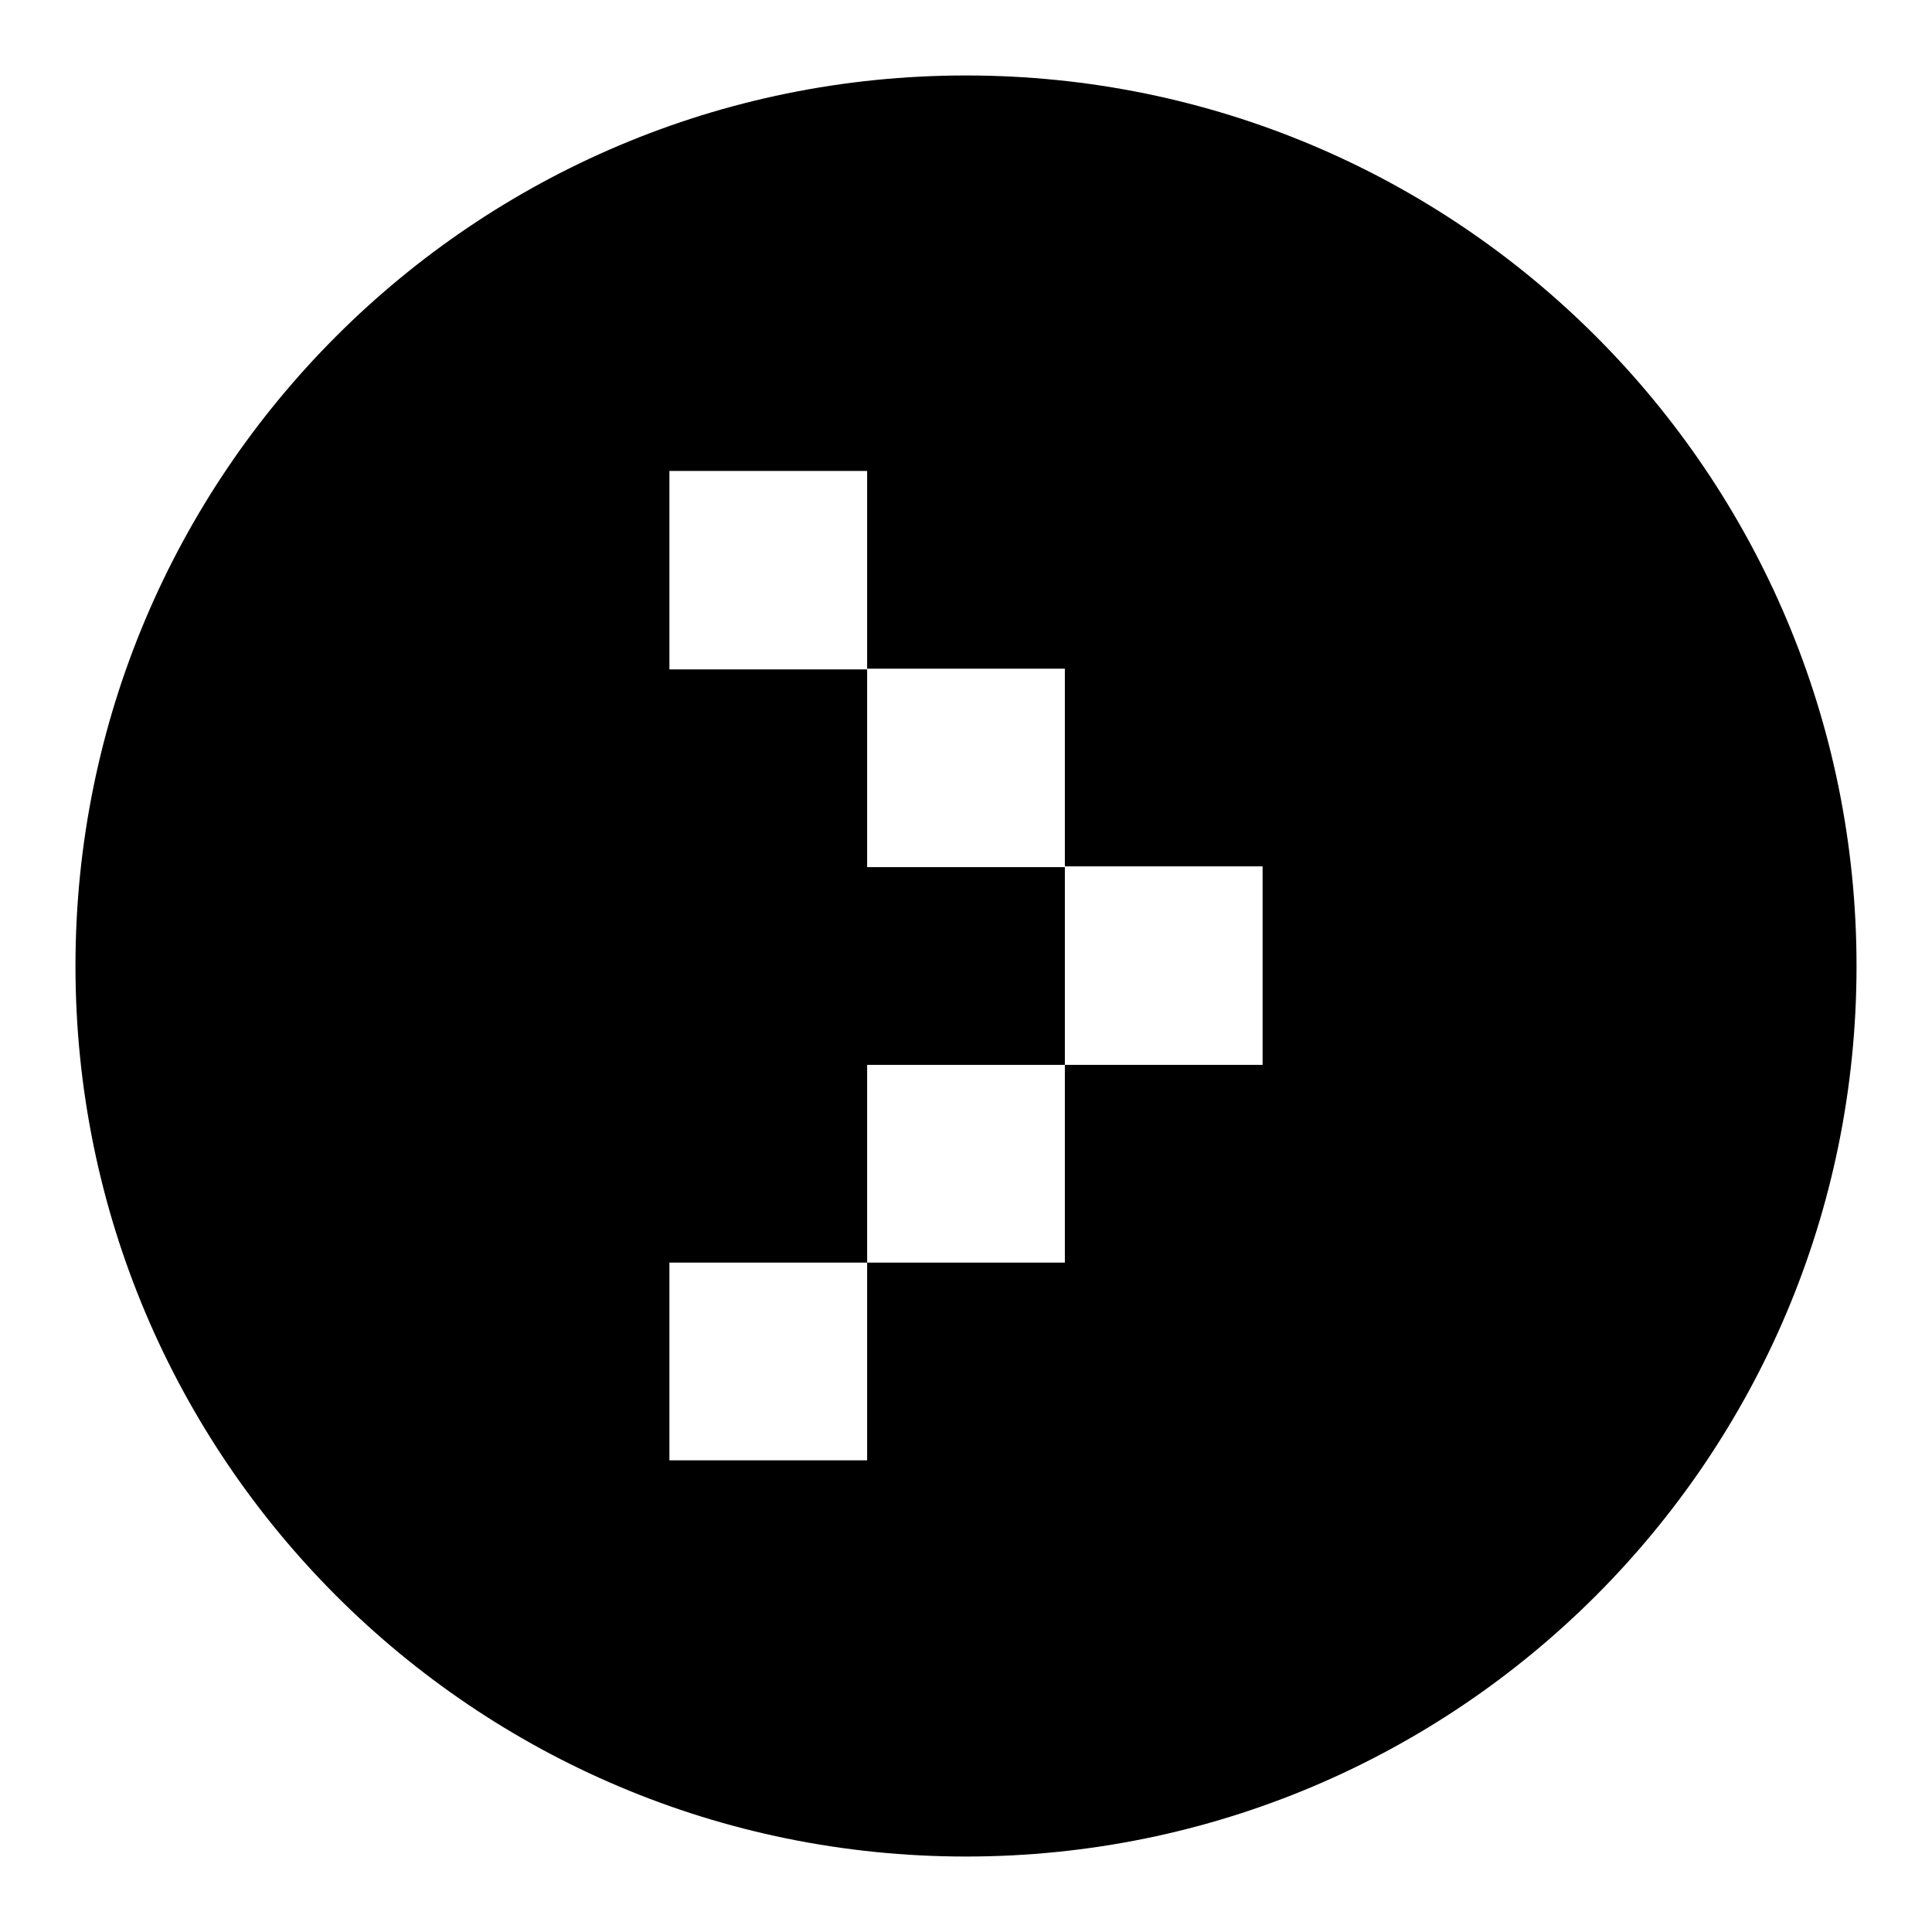 <?xml version="1.0" encoding="utf-8"?>
<!-- Svg Vector Icons : http://www.onlinewebfonts.com/icon -->
<!DOCTYPE svg PUBLIC "-//W3C//DTD SVG 1.1//EN" "http://www.w3.org/Graphics/SVG/1.1/DTD/svg11.dtd">
<svg version="1.1" xmlns="http://www.w3.org/2000/svg" xmlns:xlink="http://www.w3.org/1999/xlink" x="0px" y="0px" viewBox="0 0 256 256" enable-background="new 0 0 256 256" xml:space="preserve">
<g><g><path fill="#000000" d="M128,10C62.8,10,10,62.8,10,128c0,65.2,52.8,118,118,118c65.2,0,118-52.8,118-118C246,62.8,193.2,10,128,10z M167.3,141.1h-26.2v26.2h-26.2v26.2H88.7v-26.2h26.2v-26.2h26.2v-26.2h-26.2V88.7H88.7V62.4h26.2v26.2h26.2v26.2h26.2L167.3,141.1L167.3,141.1z"/></g></g>
</svg>